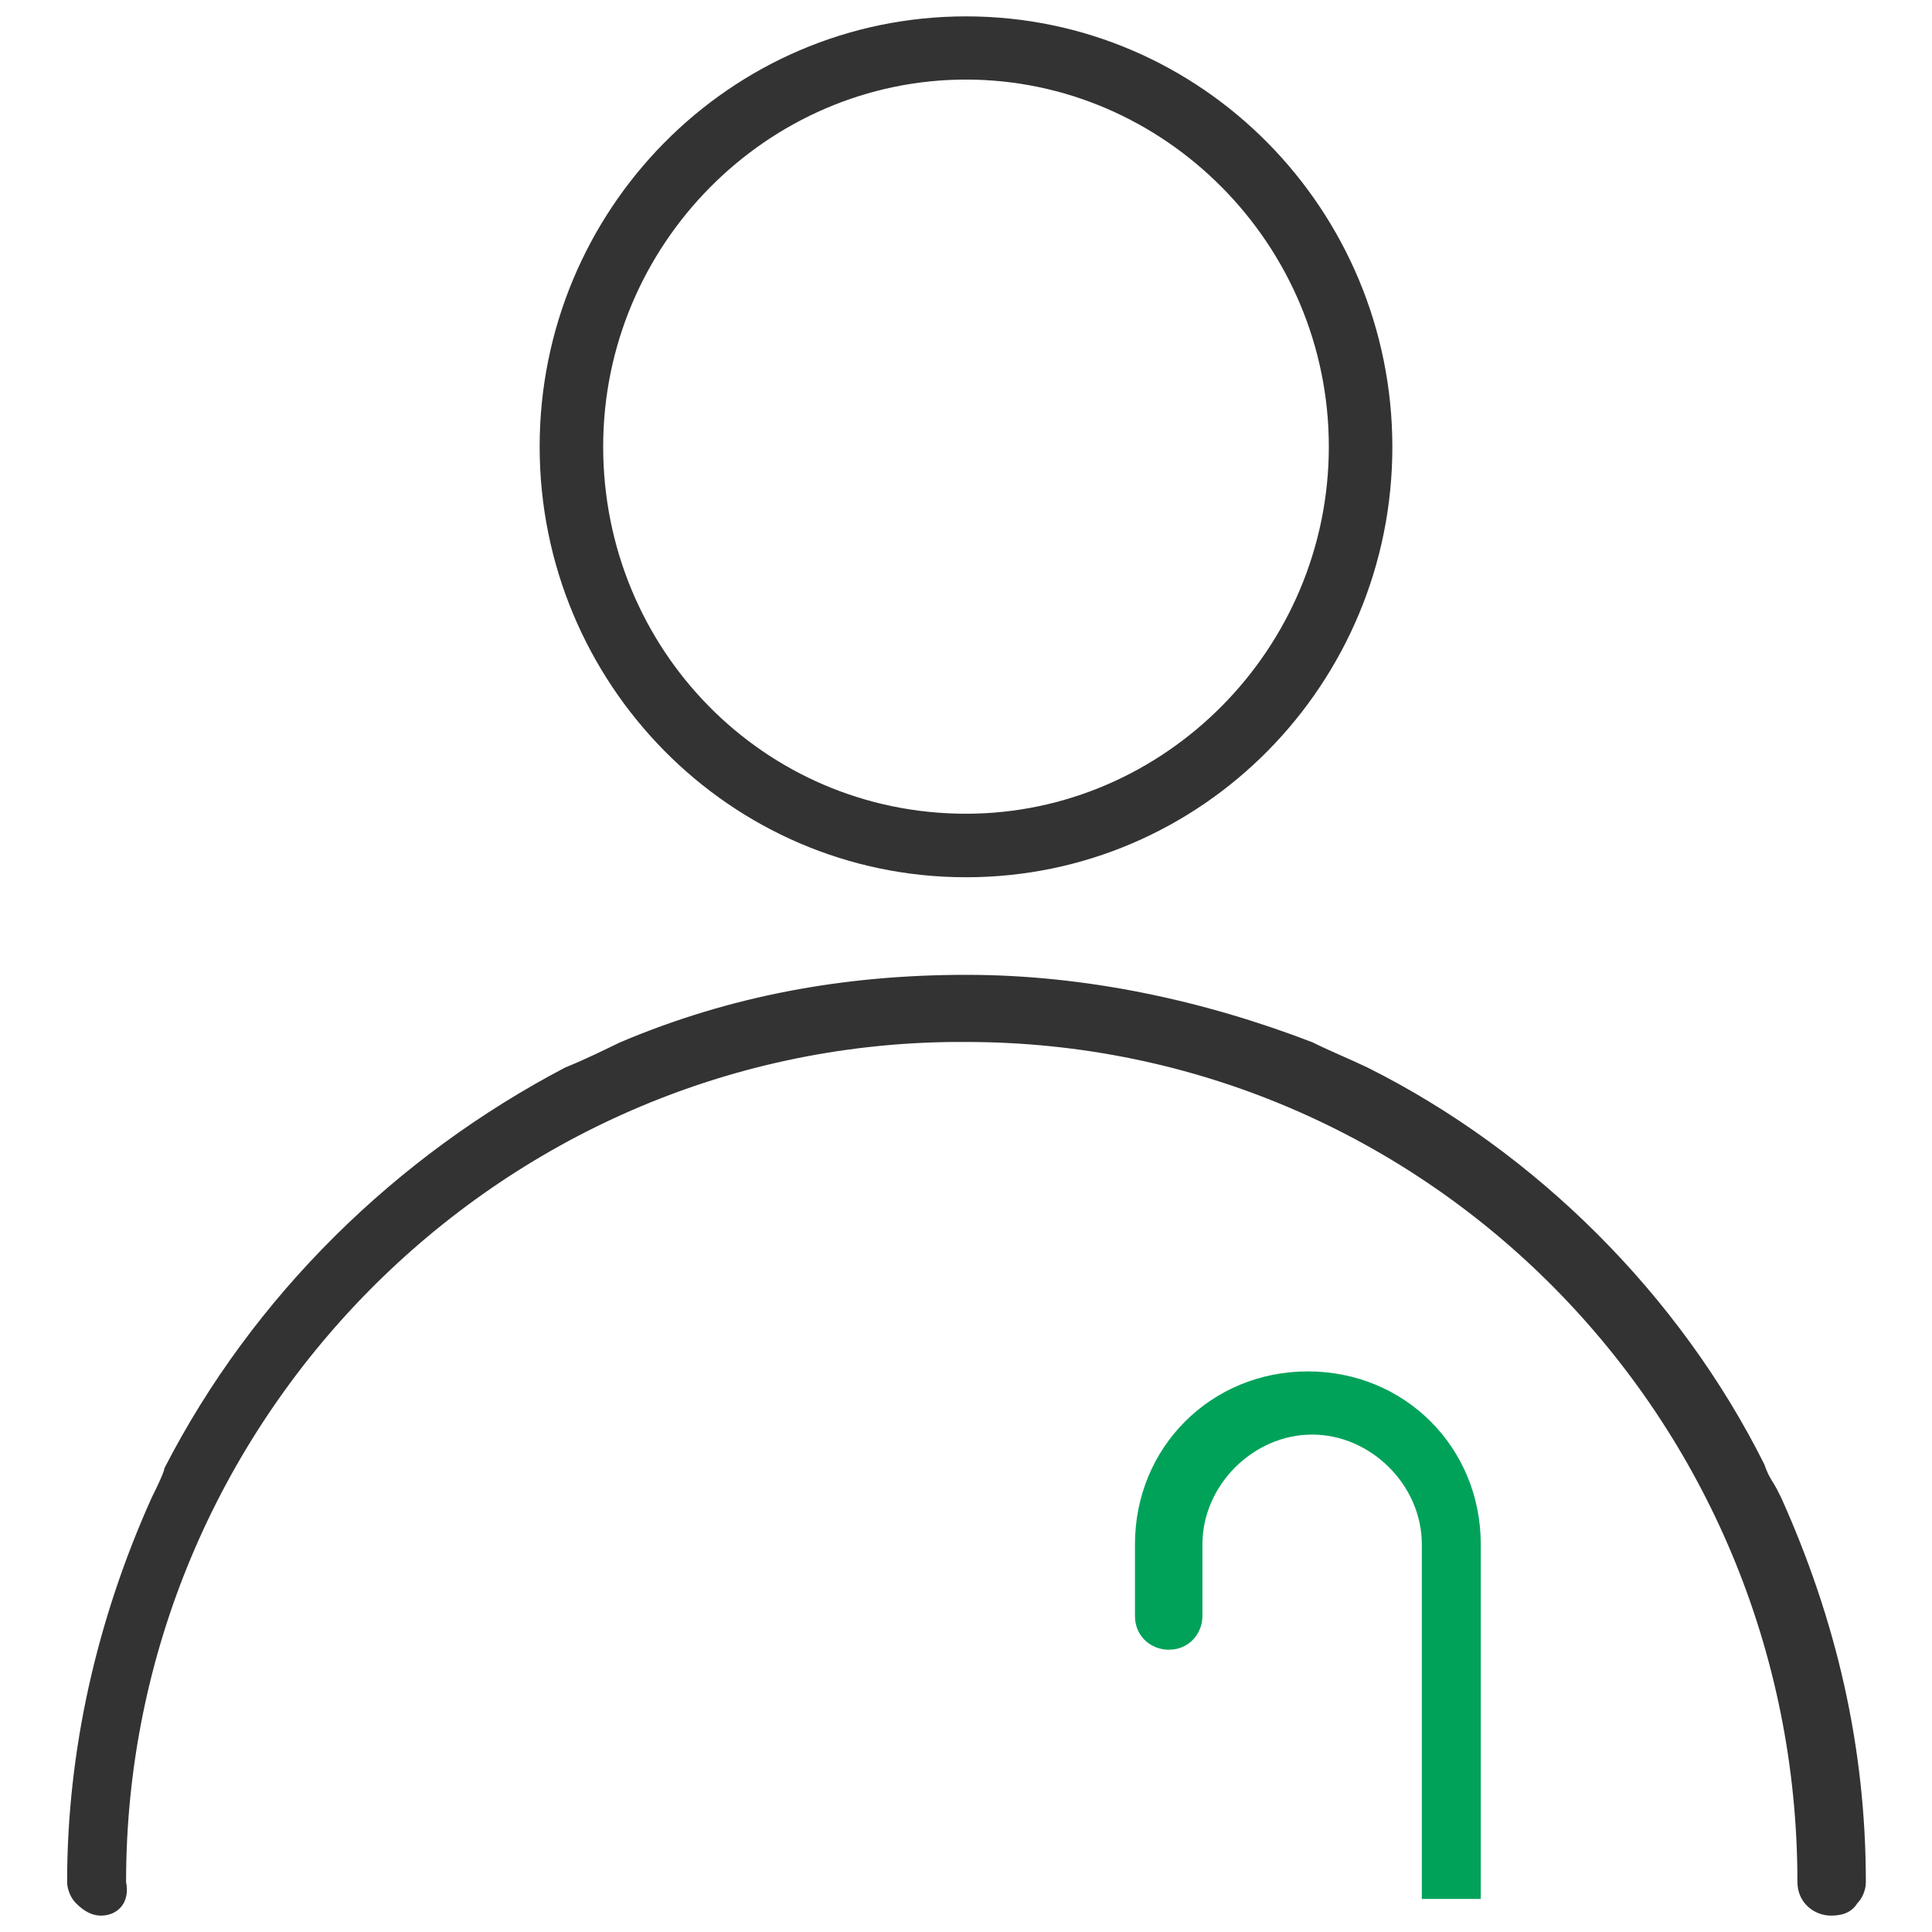 <?xml version="1.0" encoding="utf-8"?>
<!-- Generator: Adobe Illustrator 24.2.3, SVG Export Plug-In . SVG Version: 6.00 Build 0)  -->
<svg version="1.1" id="Layer_1" xmlns="http://www.w3.org/2000/svg" xmlns:xlink="http://www.w3.org/1999/xlink" x="0px" y="0px"
	 width="59px" height="59px" viewBox="0 0 59 59" enable-background="new 0 0 59 59" xml:space="preserve">
<g>
	<g>
		<path fill="#333333" d="M55.92,58.5c-0.52,0-1.03-0.39-1.03-1.03c0-14.18-11.34-25.65-25.39-25.65h-0.39
			C15.19,31.95,3.85,43.42,3.85,57.47c0.13,0.64-0.26,1.03-0.77,1.03c-0.26,0-0.52-0.13-0.77-0.39c-0.13-0.13-0.26-0.39-0.26-0.64
			c0-4,0.9-7.99,2.58-11.73c0,0,0.39-0.77,0.39-0.9c2.71-5.28,7.09-9.54,12.24-12.24c0.64-0.26,1.16-0.52,1.68-0.77
			c3.35-1.42,6.83-2.06,10.57-2.06c3.61,0,7.22,0.77,10.57,2.06c0.52,0.26,1.16,0.52,1.68,0.77c5.16,2.58,9.54,6.96,12.12,12.12
			c0.13,0.39,0.26,0.52,0.39,0.77l0.13,0.26c1.68,3.74,2.58,7.6,2.58,11.73c0,0.26-0.13,0.52-0.26,0.64
			C56.57,58.37,56.31,58.5,55.92,58.5z"/>
	</g>
	<g>
		<path fill="#333333" d="M29.5,26.79c-7.22,0-13.02-5.93-13.02-13.15S22.28,0.5,29.5,0.5s13.02,5.93,13.02,13.15
			S36.72,26.79,29.5,26.79z M29.5,2.43c-6.06,0-11.08,5.03-11.08,11.21s4.9,11.21,11.08,11.21c6.06,0,11.08-5.03,11.08-11.21
			S35.56,2.43,29.5,2.43z"/>
	</g>
	<g>
		<path fill="#00A25A" d="M43.42,57.98V47.16c0-1.8-1.55-3.35-3.35-3.35c-1.8,0-3.35,1.55-3.35,3.35v2.19
			c0,0.52-0.39,1.03-1.03,1.03c-0.52,0-1.03-0.39-1.03-1.03v-2.19c0-2.96,2.32-5.28,5.28-5.28c2.96,0,5.28,2.32,5.28,5.28v10.83
			H43.42z"/>
	</g>
</g>
</svg>
